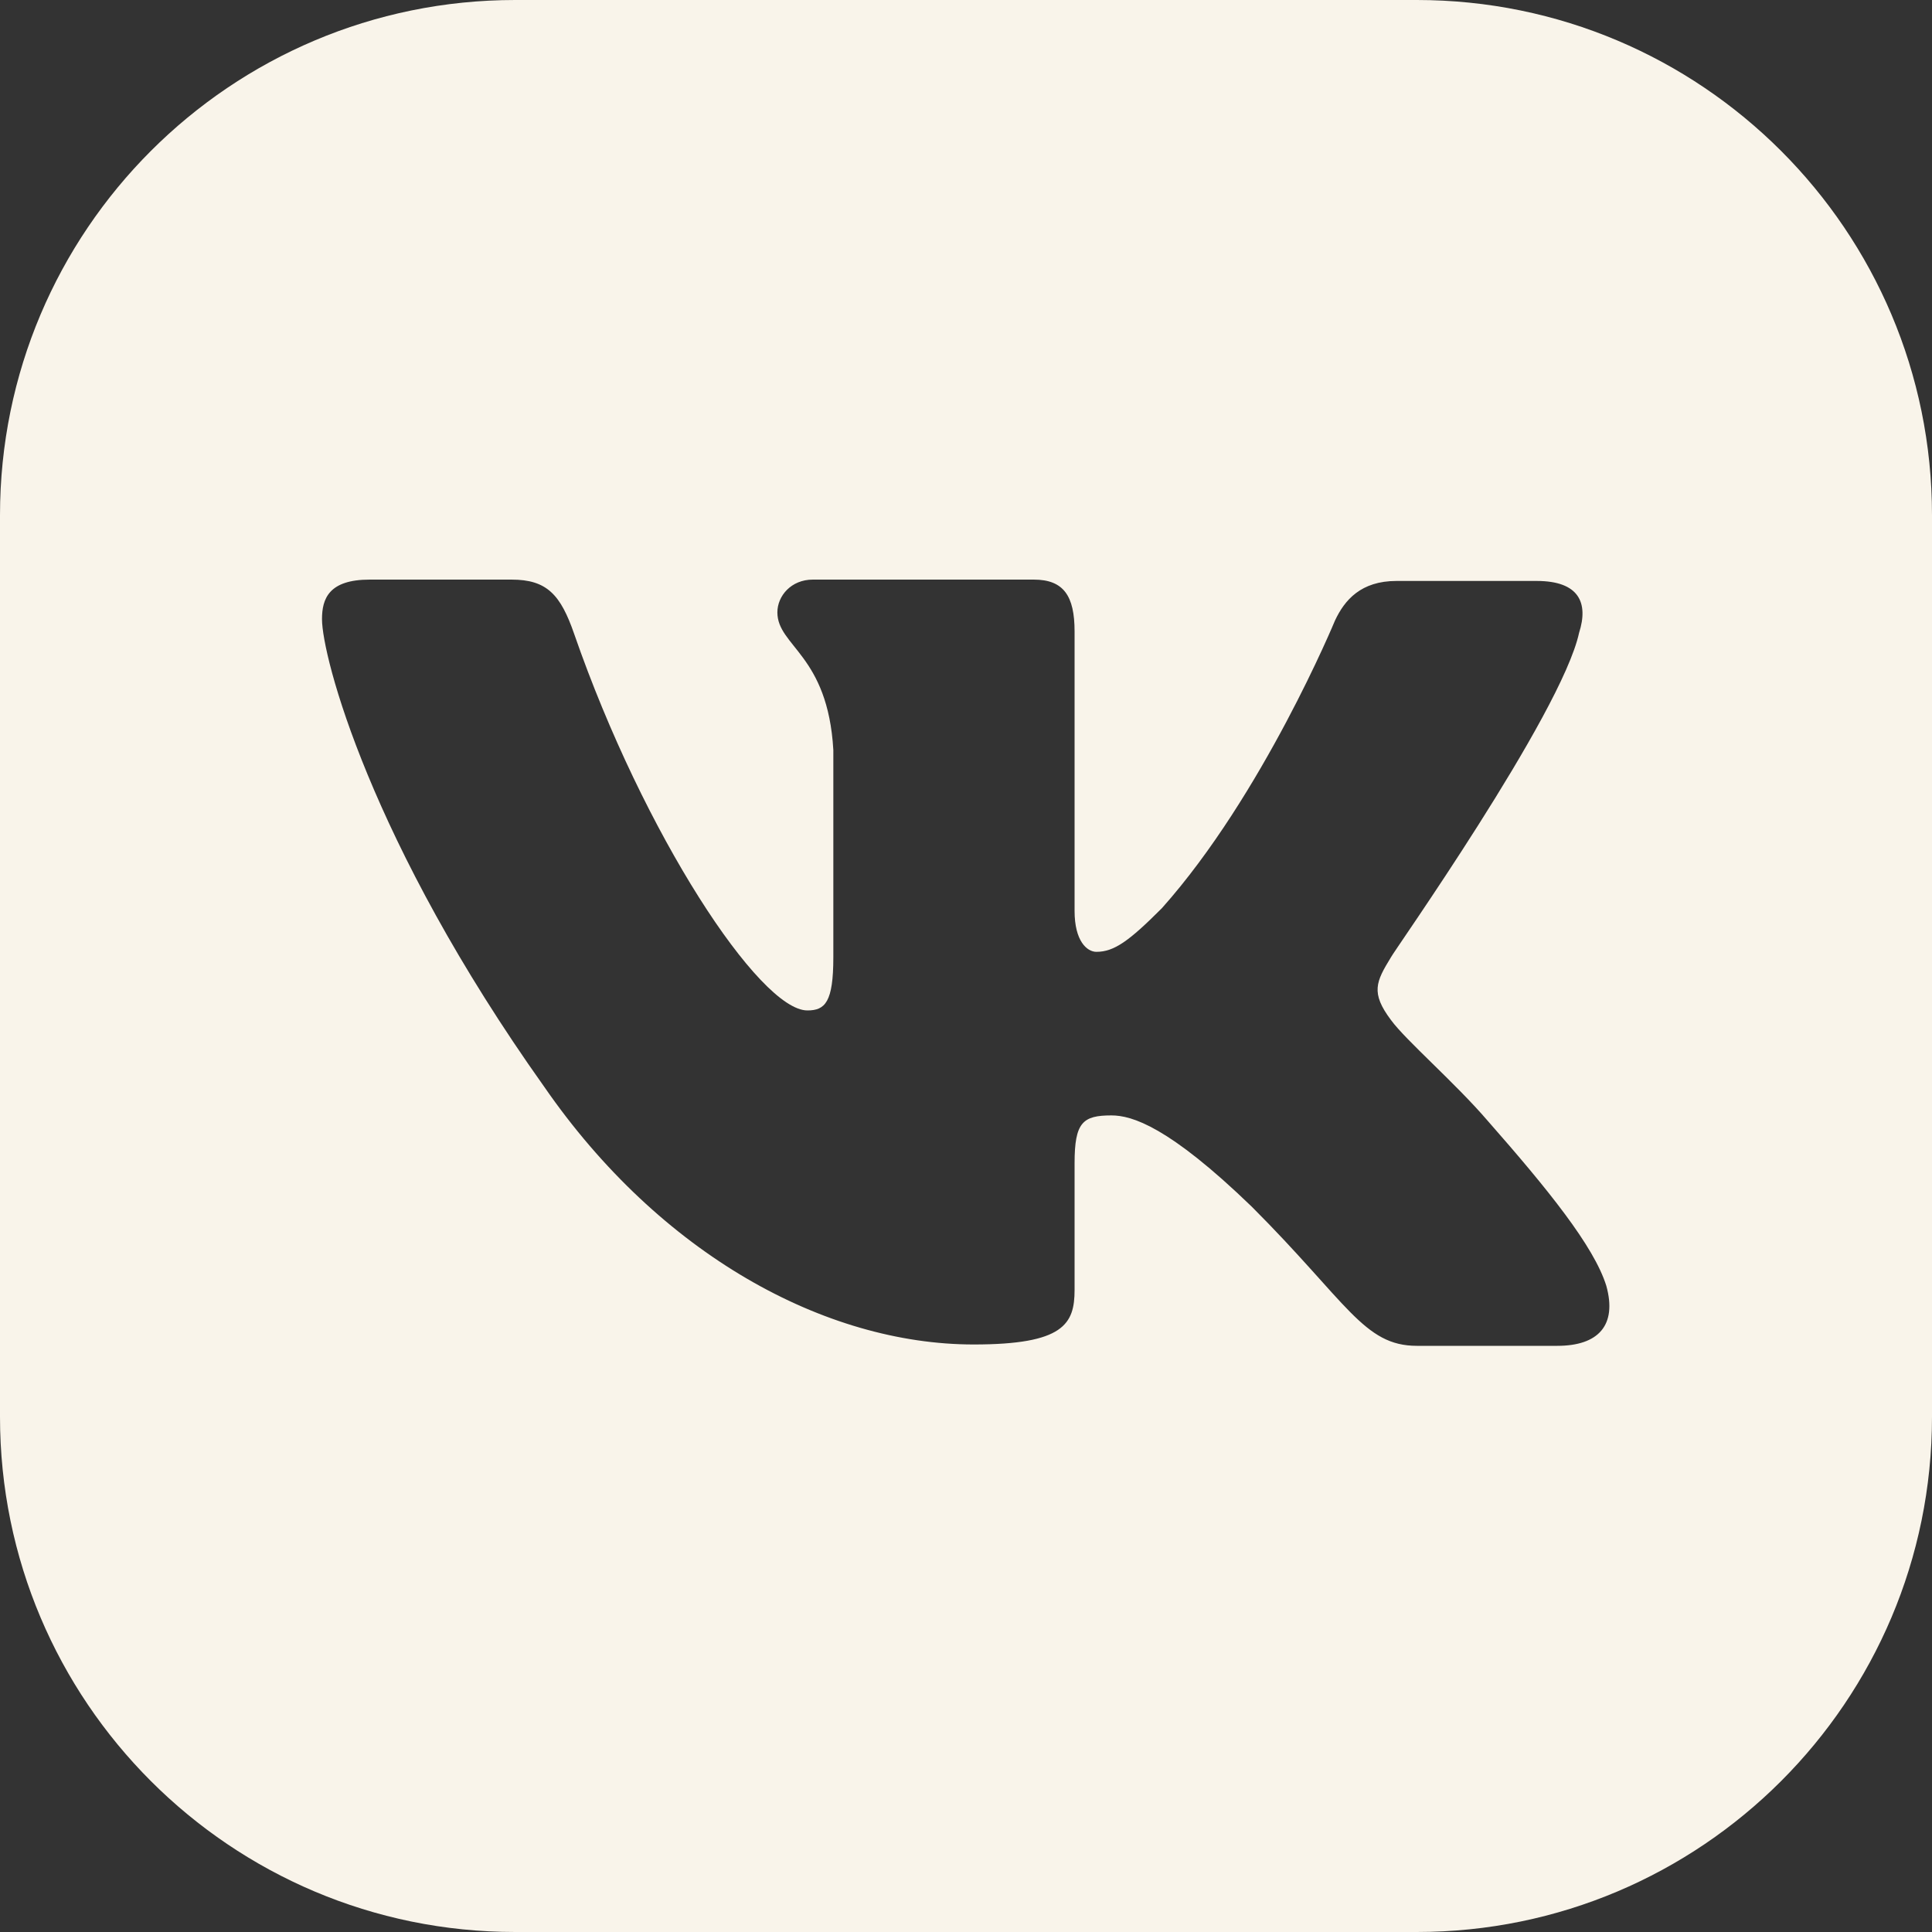 <?xml version="1.0" encoding="UTF-8"?> <svg xmlns="http://www.w3.org/2000/svg" width="30" height="30" viewBox="0 0 30 30" fill="none"><rect x="0" y="0" width="30" height="30" fill="#333333" stroke="none"/><path d="M22 0C26.418 0 30 3.582 30 8V22C30 26.418 26.418 30 22 30H8C3.582 30 0 26.418 0 22V8C0 3.582 3.582 0 8 0H22ZM5.741 9C5.106 9 5 9.297 5 9.614C5 10.187 5.742 13.066 8.451 16.876C10.251 19.48 12.812 20.877 15.12 20.877C16.517 20.877 16.686 20.559 16.686 20.03V18.061C16.686 17.427 16.814 17.32 17.258 17.32C17.575 17.32 18.147 17.49 19.439 18.739C20.921 20.221 21.175 20.898 22.001 20.898H24.182C24.817 20.898 25.113 20.581 24.943 19.967C24.753 19.353 24.033 18.464 23.102 17.405C22.594 16.813 21.832 16.157 21.599 15.839C21.281 15.415 21.366 15.245 21.599 14.864C21.605 14.826 24.246 11.09 24.52 9.826C24.669 9.361 24.52 9.022 23.864 9.021H21.684C21.133 9.021 20.879 9.317 20.73 9.635C20.73 9.635 19.609 12.345 18.042 14.102C17.534 14.611 17.301 14.78 17.025 14.78C16.877 14.78 16.686 14.61 16.686 14.145V9.805C16.686 9.254 16.517 9 16.052 9H12.622C12.284 9 12.072 9.254 12.071 9.508C12.071 10.037 12.855 10.165 12.94 11.646V14.864C12.94 15.563 12.812 15.69 12.537 15.69C11.796 15.69 9.997 12.959 8.917 9.847C8.705 9.233 8.493 9 7.942 9H5.741Z" fill="#F9F4EA"></path></svg> 